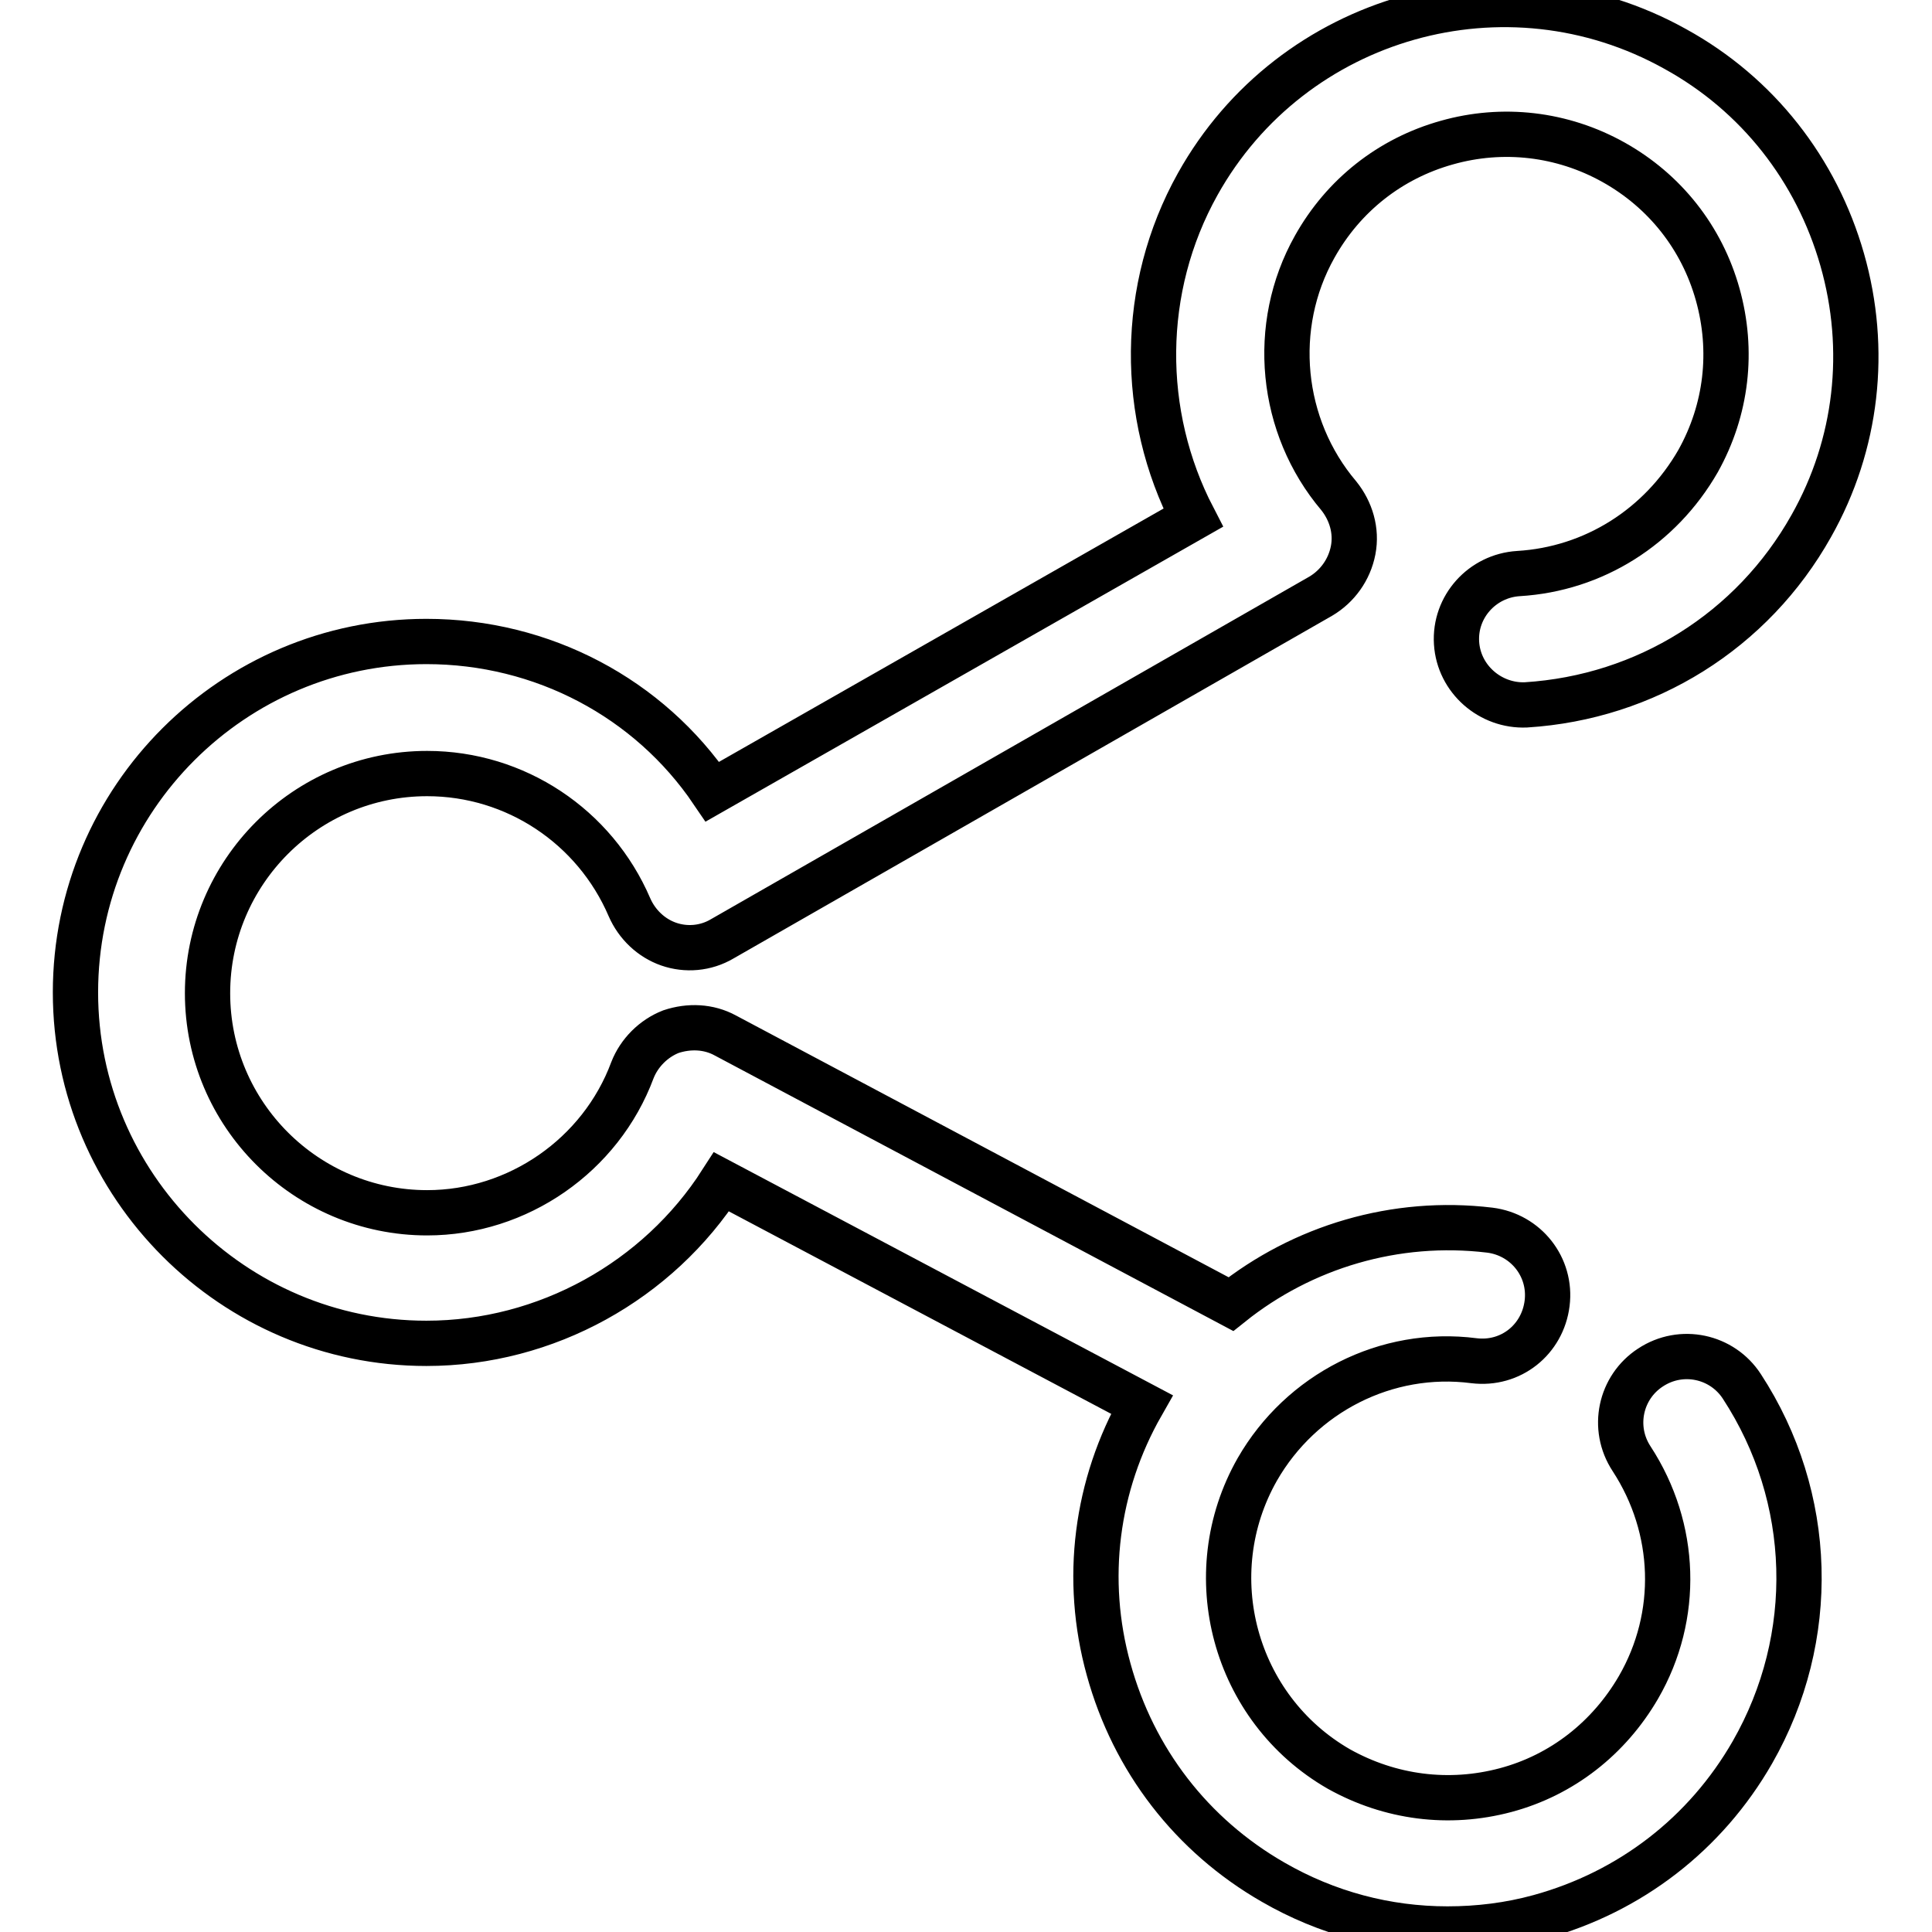 <?xml version="1.0" encoding="utf-8"?>
<!-- Svg Vector Icons : http://www.onlinewebfonts.com/icon -->
<!DOCTYPE svg PUBLIC "-//W3C//DTD SVG 1.1//EN" "http://www.w3.org/Graphics/SVG/1.1/DTD/svg11.dtd">
<svg version="1.1" xmlns="http://www.w3.org/2000/svg" xmlns:xlink="http://www.w3.org/1999/xlink" x="0px" y="0px" viewBox="0 0 256 256" enable-background="new 0 0 256 256" xml:space="preserve">
<g> <path stroke-width="6" fill-opacity="0" stroke="#000000"  d="M201.2,76c-4.8,0.3-8.5,4.4-8.2,9.2c0.3,4.8,4.5,8.4,9.2,8.2c15.9-1,30-9.8,37.8-23.7 c6.1-10.8,7.5-23.4,4.1-35.3c-3.4-11.9-11.2-21.9-22.1-27.9c-22.4-12.5-50.8-4.5-63.3,17.9c-7.7,13.8-7.7,30.5-0.6,44.2l-63.7,36.3 C86,92.5,71.9,85,56.5,85C30.9,85,10,105.8,10,131.5c0,25.6,20.9,46.5,46.5,46.5c15.9,0,30.7-8.3,39.1-21.4l55.7,29.5 c-6.1,10.7-7.7,23.2-4.4,35.1c3.3,12,11,22,21.8,28.2c7.1,4.1,15,6.2,23.1,6.2c4.1,0,8.2-0.5,12.2-1.6c12-3.3,22-11,28.2-21.8 c8.7-15.2,8.2-33.8-1.4-48.5c-2.6-4-8-5.2-12.1-2.5c-4,2.6-5.2,8-2.5,12.1c6,9.2,6.4,20.8,0.9,30.3c-3.9,6.7-10.1,11.6-17.6,13.6 c-7.5,2-15.3,1-22.1-2.8c-13.9-8-18.7-25.8-10.8-39.7c5.8-10.1,17.1-15.9,28.7-14.4c4.9,0.6,9.1-2.8,9.7-7.6 c0.6-4.8-2.8-9.1-7.6-9.7c-12.5-1.5-24.8,2.2-34.3,9.8l-67-35.6c-2.2-1.2-4.8-1.3-7.2-0.5c-2.3,0.9-4.2,2.8-5.1,5.1 c-4.2,11.3-15.2,18.9-27.2,18.9c-16,0-29.1-13-29.1-29.1c0-16,13-29.1,29.1-29.1c11.7,0,22.2,7,26.8,17.7c1,2.3,2.9,4.1,5.2,4.9 c2.3,0.8,4.9,0.6,7.1-0.7L175,79c2.2-1.3,3.8-3.5,4.3-6.1c0.5-2.6-0.3-5.2-1.9-7.2c-7.8-9.2-9.1-22.5-3.2-33 c3.8-6.8,10-11.7,17.5-13.8c7.4-2.1,15.3-1.2,22.1,2.6c6.8,3.8,11.7,10,13.8,17.5c2.1,7.5,1.2,15.3-2.6,22.1 C220,69.8,211.2,75.4,201.2,76z"/></g>
</svg>